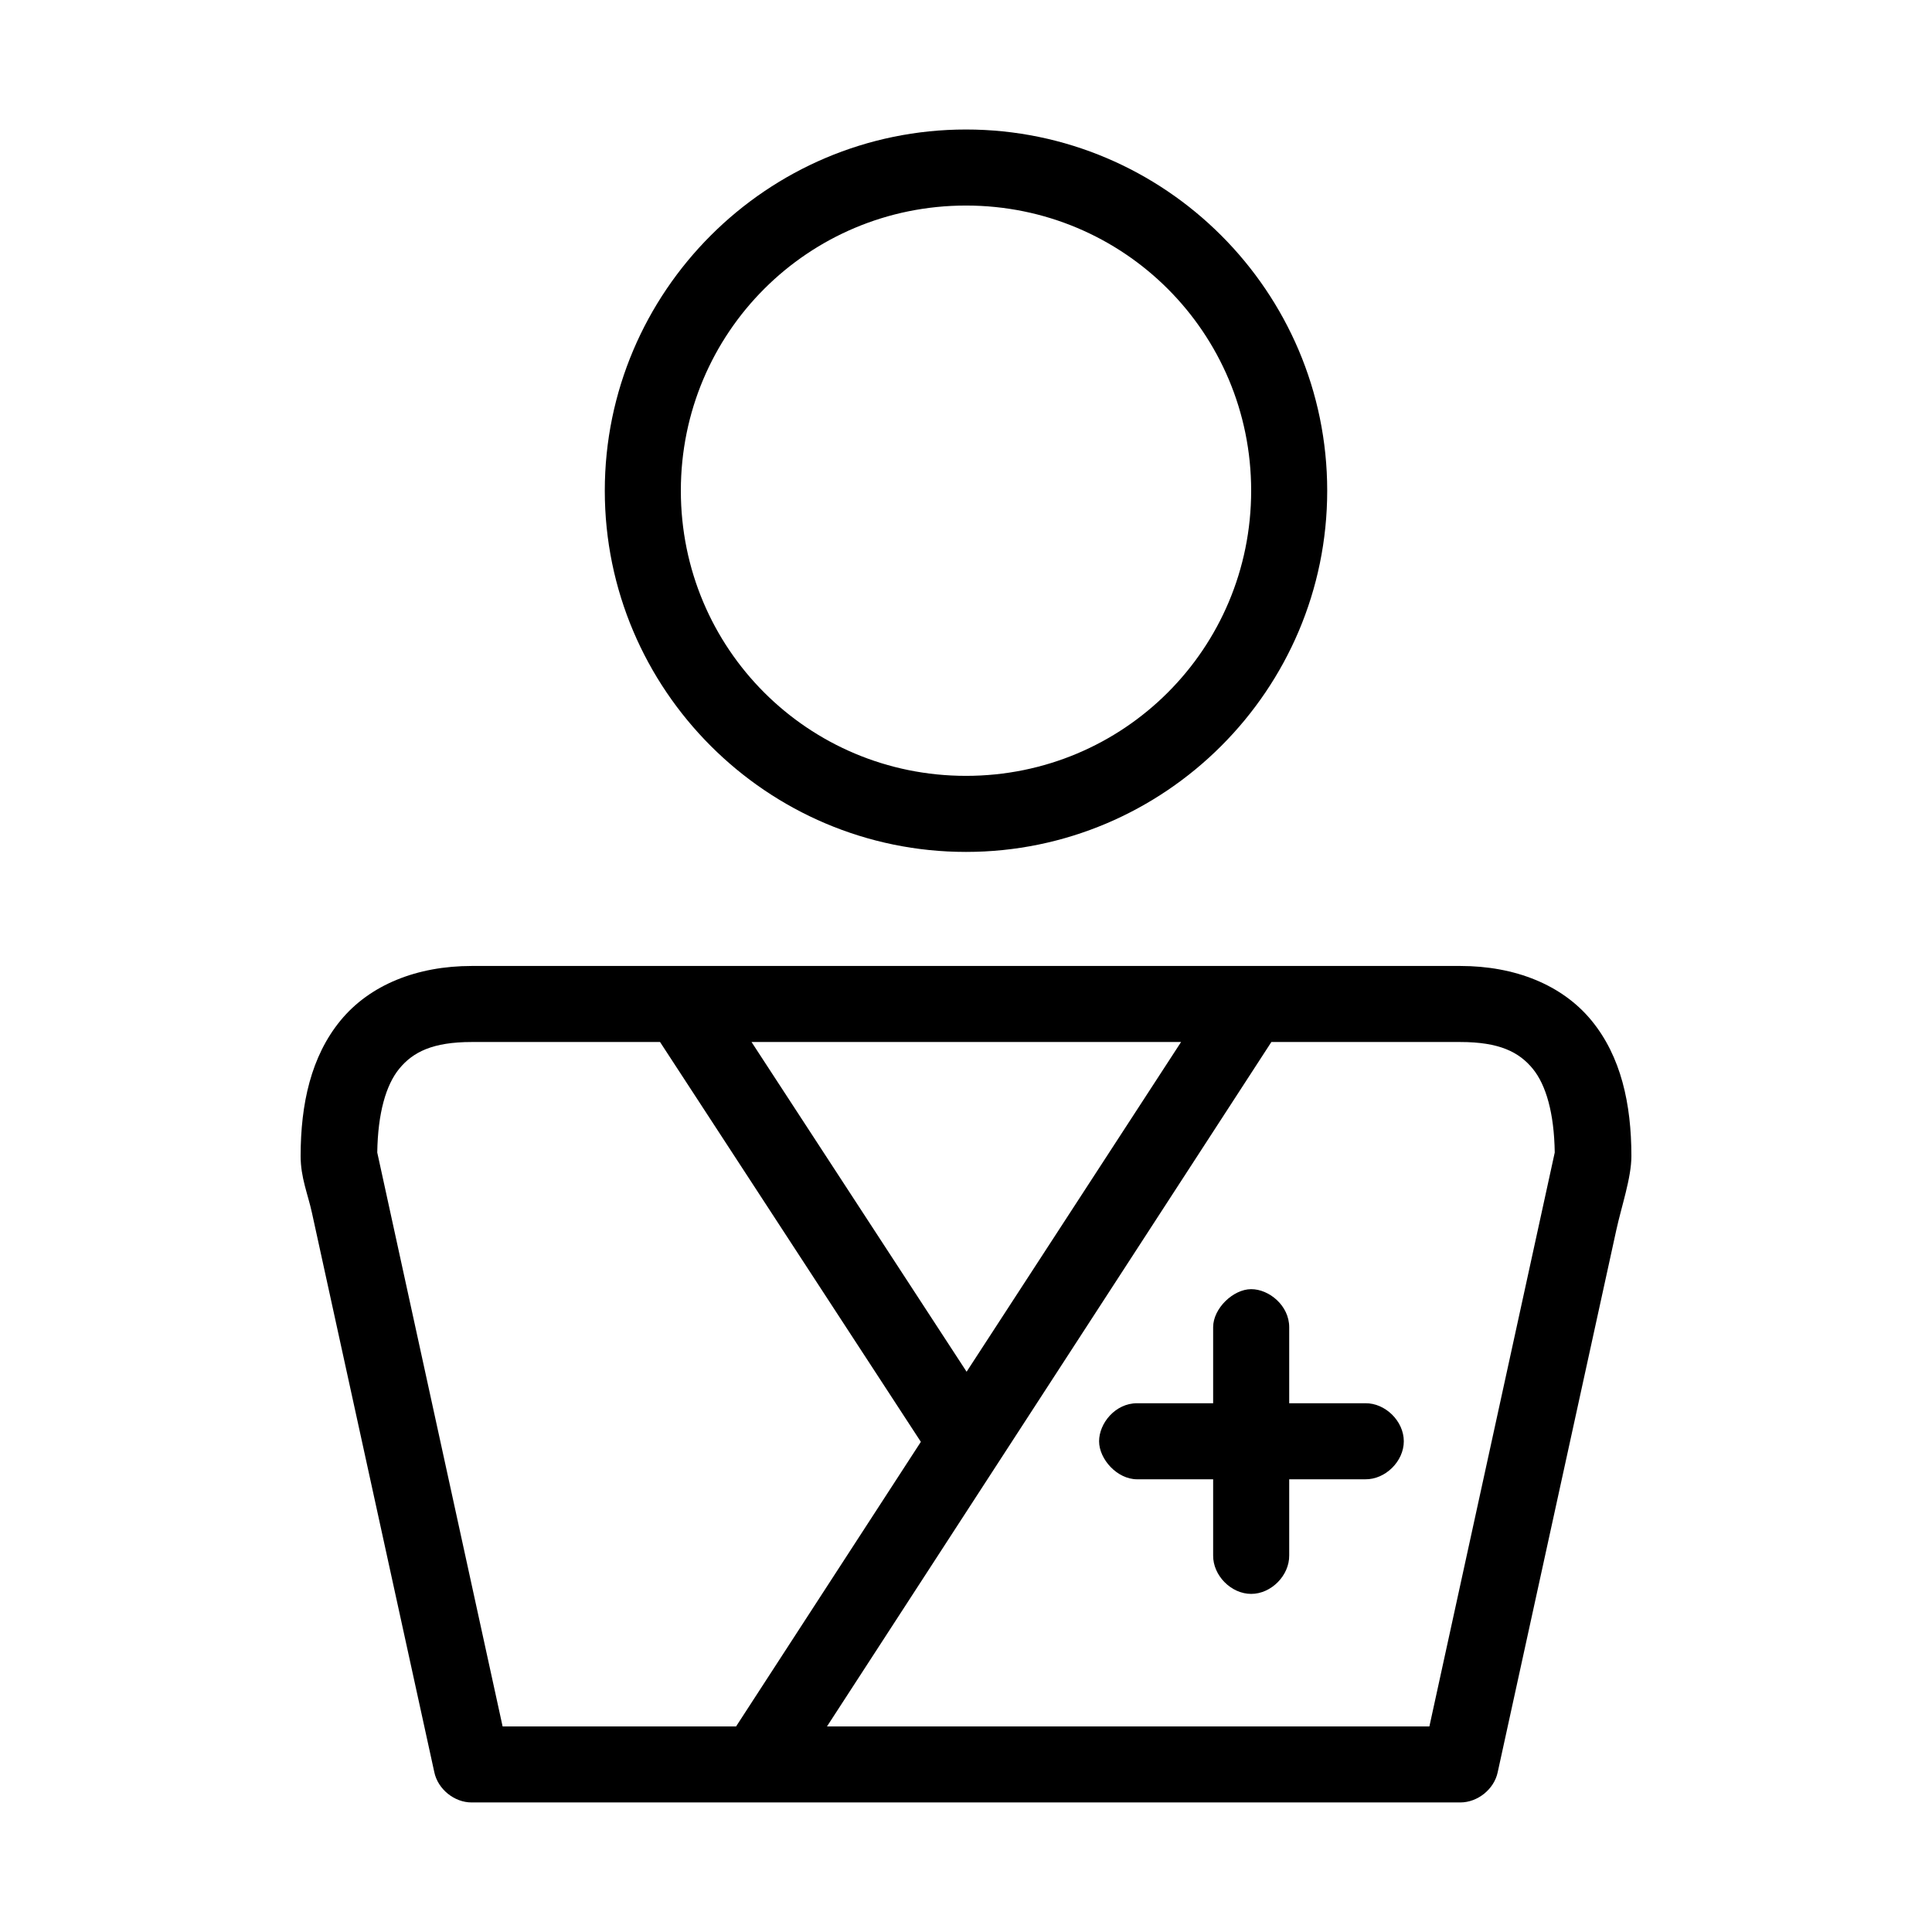 <?xml version="1.0" encoding="UTF-8"?>
<!-- Uploaded to: SVG Repo, www.svgrepo.com, Generator: SVG Repo Mixer Tools -->
<svg fill="#000000" width="800px" height="800px" version="1.1" viewBox="144 144 512 512" xmlns="http://www.w3.org/2000/svg">
 <path d="m400 178.32c-52.746 0-95.723 42.977-95.723 95.723s42.977 95.723 95.723 95.723 95.723-42.977 95.723-95.723-42.977-95.723-95.723-95.723zm0 20.152c41.855 0 75.57 33.715 75.57 75.57s-33.715 75.57-75.57 75.57-75.57-33.715-75.57-75.57 33.715-75.57 75.57-75.57zm-130.99 201.52c-14.508 0-27.016 4.996-34.793 14.484s-10.547 22.055-10.547 35.895c0 5.688 1.902 10.023 2.992 15.004l32.434 148.26c0.938 4.512 5.312 8.055 9.918 8.031h261.98c4.606 0 8.984-3.519 9.918-8.031l31.406-143.57c1.398-6.43 4.019-13.922 4.019-19.695 0-13.844-2.769-26.406-10.547-35.895-7.777-9.488-20.289-14.484-34.793-14.484zm0 20.152h49.91l69.117 105.96-48.965 75.414h-61.875l-33.219-152.09c0.156-10.43 2.305-17.902 5.824-22.199 3.644-4.445 8.875-7.086 19.207-7.086zm74.156 0h113.83l-56.836 87.379zm137.76 0h50.066c10.332 0 15.562 2.641 19.207 7.086 3.519 4.297 5.672 11.77 5.824 22.199l-33.219 152.09h-159.64zm-5.352 65.496c-4.75 0-10.078 5.094-10.078 10.078v20.152h-20.152c-5.797 0-10.074 5.328-10.074 10.078s4.793 10.078 10.074 10.078h20.152v20.152c-0.074 5.324 4.754 10.219 10.078 10.219s10.152-4.898 10.078-10.219v-20.152h20.152c5.324 0.074 10.219-4.754 10.219-10.078s-4.894-10.152-10.219-10.078h-20.152v-20.152c0-5.719-5.328-10.078-10.074-10.078z"/>
</svg>